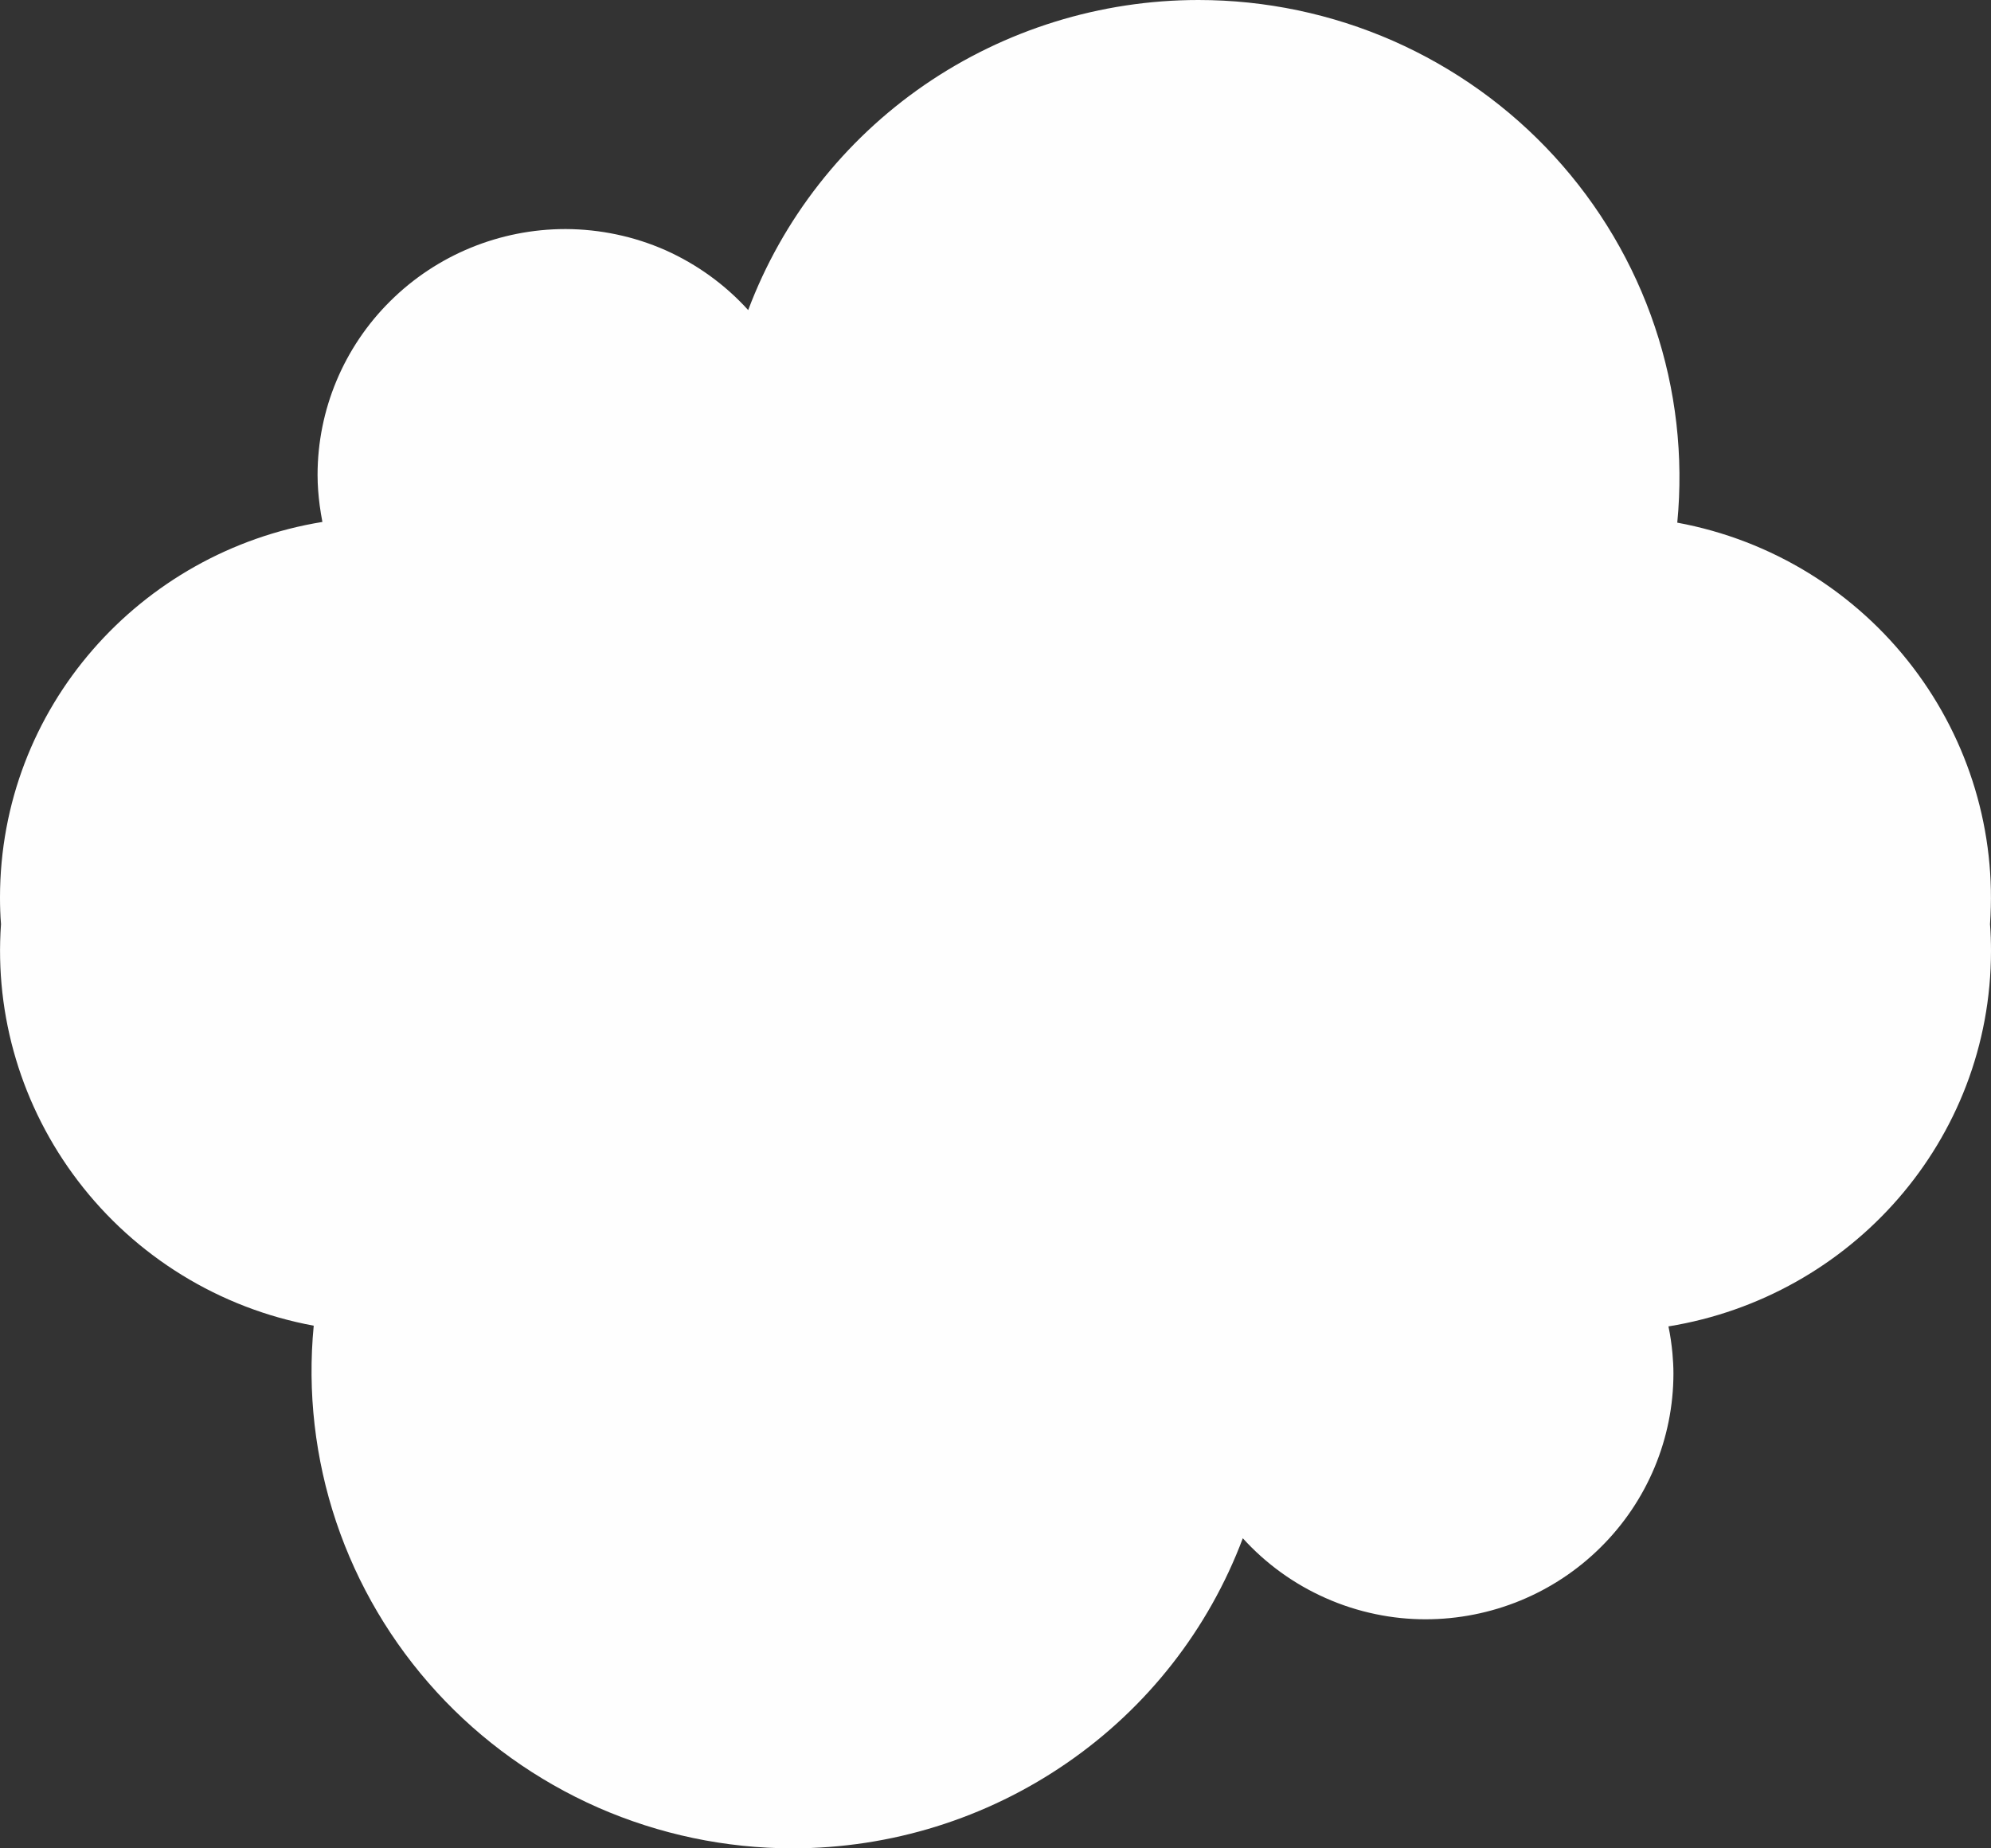 <svg width="14" height="13" viewBox="0 0 14 13" fill="none" xmlns="http://www.w3.org/2000/svg">
<rect x="0" y="0" width="14" height="13" fill="#333333" stroke="none"/>
<path fill-rule="evenodd" clip-rule="evenodd" d="M11.636 2.297C11.785 2.74 11.839 3.21 11.794 3.676C12.456 3.798 13.047 4.162 13.453 4.696C13.847 5.214 14.039 5.855 13.993 6.5C13.998 6.562 14 6.625 14 6.687C14 8.021 13.017 9.12 11.732 9.329C11.745 9.391 11.754 9.454 11.76 9.518C11.764 9.564 11.767 9.611 11.767 9.659C11.767 10.118 11.583 10.558 11.256 10.882C10.929 11.207 10.486 11.389 10.023 11.389C9.906 11.389 9.789 11.377 9.674 11.353C9.553 11.328 9.434 11.29 9.32 11.239C9.099 11.141 8.901 10.998 8.739 10.819C8.498 11.46 8.066 12.012 7.5 12.401C6.934 12.791 6.262 13 5.573 13C5.102 13 4.636 12.902 4.205 12.713C3.774 12.523 3.388 12.247 3.071 11.901C2.754 11.555 2.513 11.147 2.364 10.704C2.215 10.26 2.161 9.79 2.206 9.324C1.544 9.202 0.953 8.838 0.547 8.304C0.153 7.786 -0.039 7.145 0.007 6.5C0.002 6.438 0 6.375 0 6.313C0 4.979 0.983 3.88 2.267 3.671C2.26 3.633 2.253 3.594 2.248 3.555C2.239 3.485 2.233 3.414 2.233 3.341C2.233 2.882 2.417 2.442 2.744 2.118C3.071 1.793 3.514 1.611 3.977 1.611C4.219 1.612 4.458 1.662 4.68 1.76C4.901 1.859 5.099 2.002 5.261 2.181C5.502 1.54 5.934 0.988 6.5 0.598C7.066 0.209 7.738 0 8.427 0C8.898 0 9.364 0.098 9.795 0.287C10.226 0.477 10.612 0.753 10.929 1.099C11.246 1.445 11.487 1.853 11.636 2.297Z" fill="#FEFEFE"/>
</svg>
